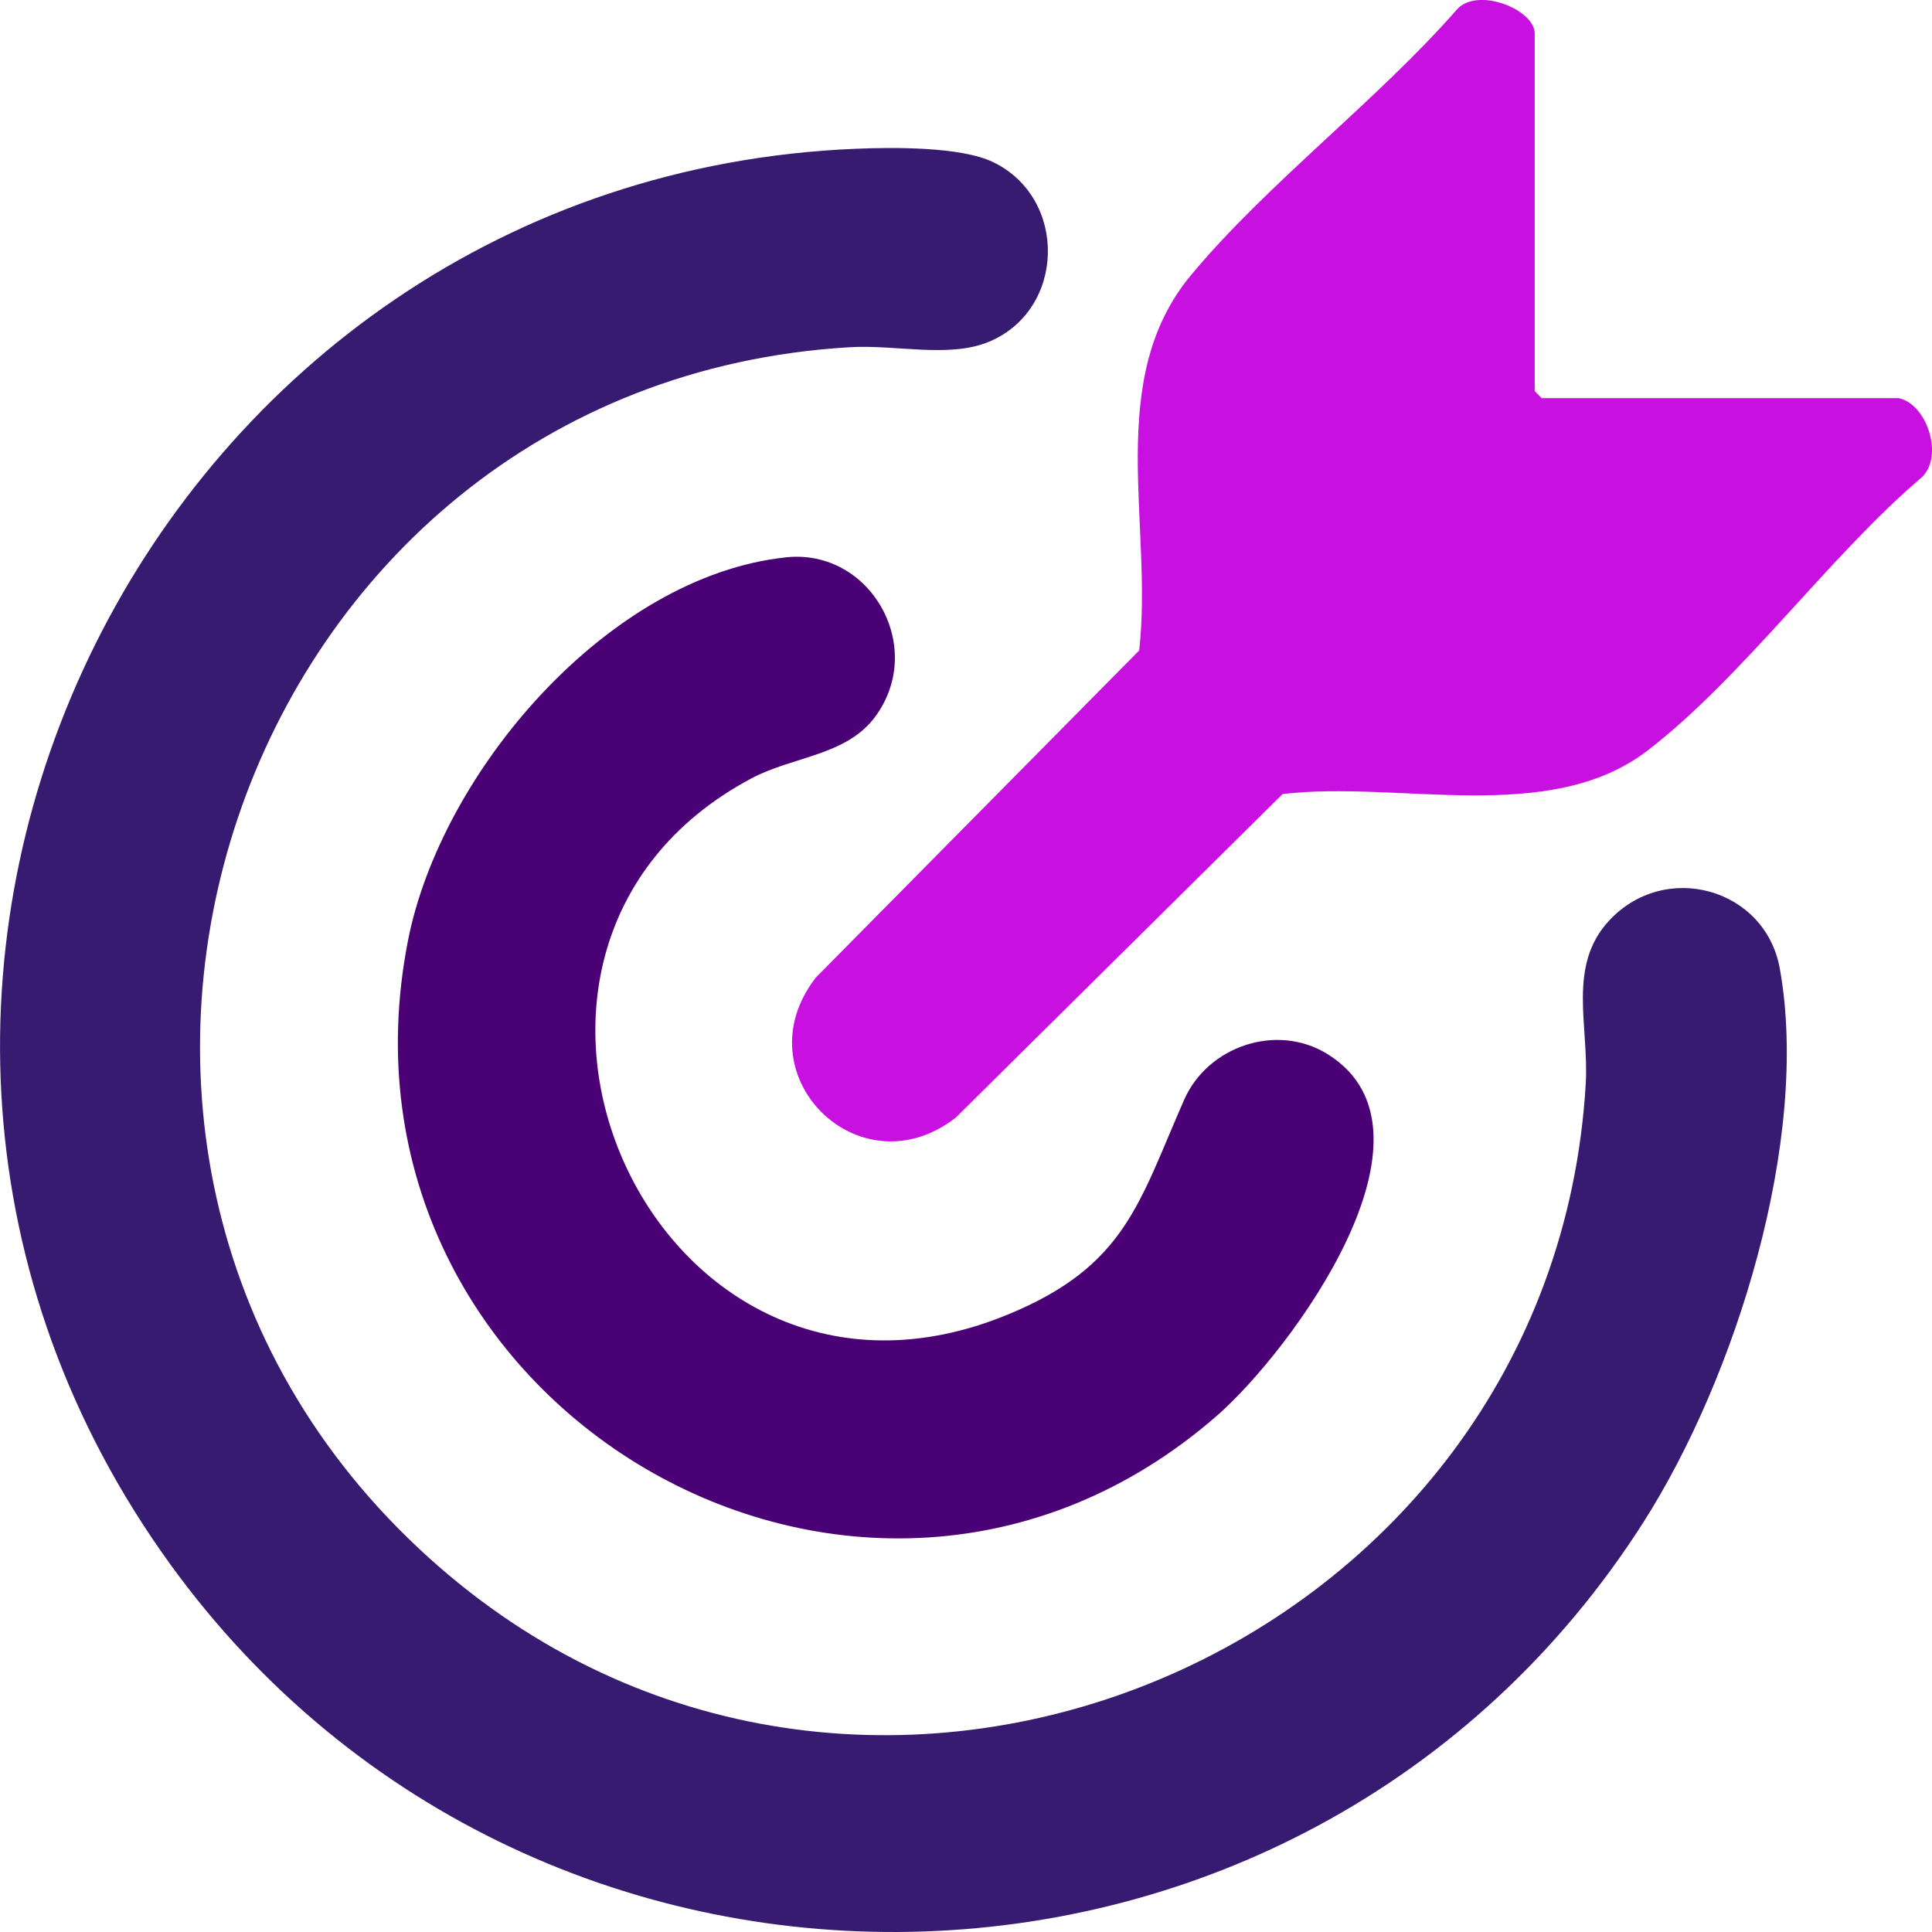 <svg width="28" height="28" viewBox="0 0 28 28" fill="none" xmlns="http://www.w3.org/2000/svg">
<g clip-path="url(#clip0_215_496)">
<path d="M12.404 2.156C12.937 2.134 13.922 2.123 14.392 2.349C15.479 2.872 15.445 4.495 14.328 4.955C13.749 5.193 12.977 4.992 12.318 5.032C3.384 5.556 -0.416 16.802 6.362 22.706C12.602 28.143 22.502 23.928 22.982 15.703C23.03 14.87 22.711 14 23.318 13.345C24.13 12.466 25.583 12.871 25.794 14.035C26.24 16.511 25.152 19.969 23.819 22.06C18.881 29.8 7.598 30.01 2.339 22.49C-3.51 14.128 2.27 2.573 12.404 2.156Z" fill="#371B70"/>
<path d="M27.524 5.772C27.919 5.857 28.175 6.596 27.857 6.913C26.509 8.059 25.256 9.818 23.878 10.877C22.455 11.971 20.269 11.306 18.588 11.508L13.853 16.196C12.453 17.288 10.732 15.569 11.825 14.166L16.51 9.427C16.716 7.606 15.999 5.502 17.262 3.986C18.367 2.659 19.947 1.466 21.102 0.152C21.389 -0.206 22.242 0.133 22.242 0.485V5.669L22.343 5.77H27.524V5.772Z" fill="#C810E0"/>
<path d="M11.395 8.077C12.613 7.949 13.427 9.373 12.687 10.383C12.271 10.953 11.494 10.96 10.892 11.28C6.192 13.777 9.486 21.174 14.617 19.047C16.314 18.345 16.504 17.434 17.162 15.938C17.503 15.164 18.502 14.82 19.238 15.276C21.055 16.401 18.712 19.58 17.635 20.519C12.486 25.008 4.596 20.357 5.912 13.636C6.39 11.19 8.814 8.348 11.395 8.077Z" fill="#4A0175"/>
</g>
<defs>
<clipPath id="clip0_215_496">
<rect width="28" height="28" fill="white"/>
</clipPath>
</defs>
</svg>
